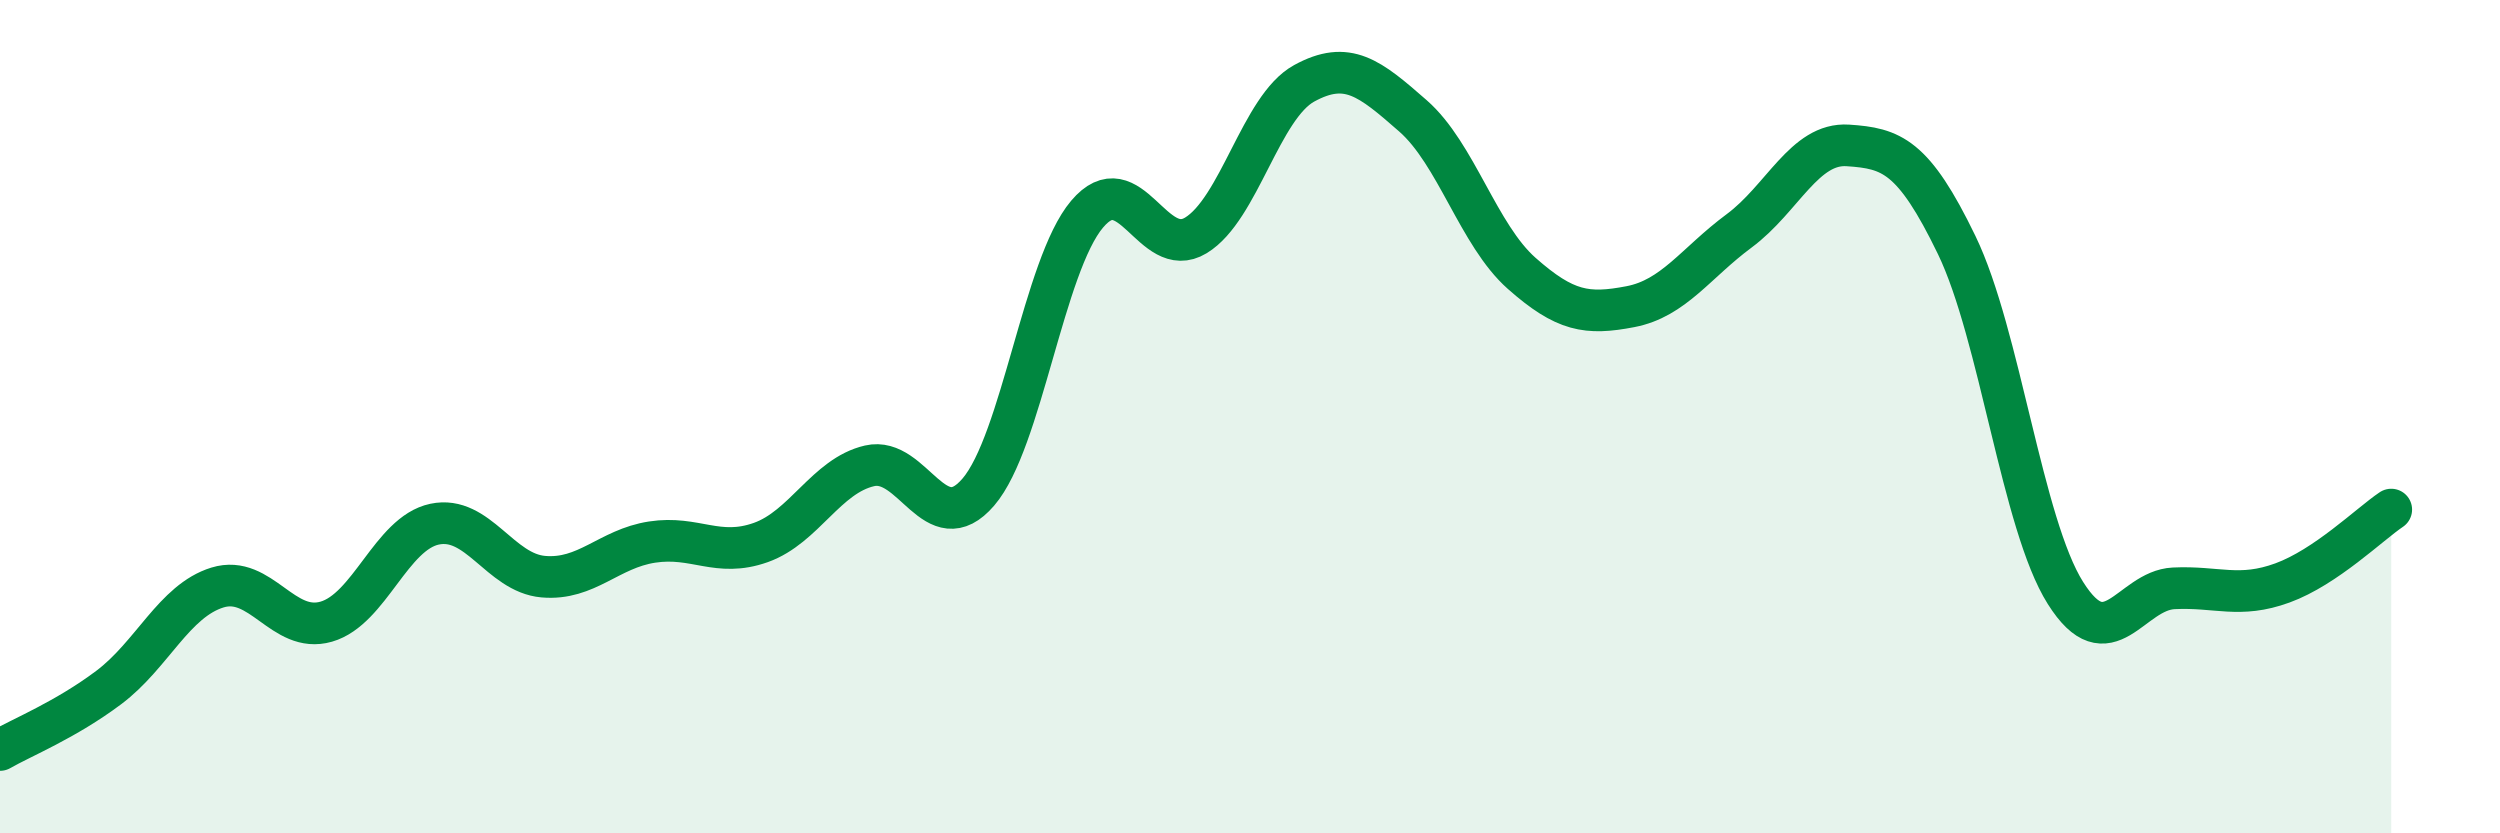 
    <svg width="60" height="20" viewBox="0 0 60 20" xmlns="http://www.w3.org/2000/svg">
      <path
        d="M 0,18 C 0.52,17.7 1.57,17.28 2.61,16.5 C 3.65,15.72 4.18,14.42 5.22,14.1 C 6.26,13.78 6.79,15.22 7.83,14.92 C 8.87,14.62 9.39,12.8 10.43,12.58 C 11.47,12.36 12,13.75 13.04,13.84 C 14.08,13.93 14.61,13.17 15.65,13.01 C 16.69,12.85 17.22,13.39 18.26,13.02 C 19.3,12.65 19.83,11.42 20.87,11.18 C 21.91,10.94 22.44,13.02 23.48,11.81 C 24.52,10.6 25.05,6.37 26.09,5.14 C 27.13,3.91 27.66,6.28 28.7,5.65 C 29.74,5.02 30.26,2.57 31.3,2 C 32.34,1.43 32.87,1.87 33.91,2.78 C 34.95,3.69 35.48,5.64 36.52,6.56 C 37.56,7.48 38.09,7.56 39.13,7.36 C 40.17,7.16 40.7,6.31 41.74,5.54 C 42.78,4.77 43.31,3.42 44.35,3.49 C 45.39,3.56 45.92,3.73 46.96,5.88 C 48,8.03 48.53,12.58 49.57,14.23 C 50.61,15.88 51.13,14.17 52.17,14.12 C 53.21,14.07 53.74,14.37 54.78,13.99 C 55.82,13.61 56.87,12.58 57.39,12.23L57.39 20L0 20Z"
        fill="#008740"
        opacity="0.1"
        stroke-linecap="round"
        stroke-linejoin="round"
      />
      <path
        d="M 0,18 C 0.52,17.7 1.57,17.28 2.61,16.5 C 3.65,15.72 4.18,14.42 5.22,14.1 C 6.26,13.78 6.79,15.22 7.83,14.92 C 8.87,14.62 9.39,12.8 10.43,12.58 C 11.47,12.36 12,13.75 13.04,13.84 C 14.08,13.93 14.61,13.17 15.65,13.01 C 16.69,12.85 17.22,13.39 18.26,13.02 C 19.3,12.65 19.83,11.42 20.87,11.18 C 21.91,10.94 22.44,13.02 23.48,11.81 C 24.52,10.6 25.05,6.37 26.09,5.14 C 27.13,3.91 27.66,6.28 28.7,5.65 C 29.74,5.02 30.26,2.57 31.3,2 C 32.34,1.43 32.87,1.87 33.91,2.78 C 34.95,3.69 35.48,5.64 36.52,6.56 C 37.56,7.48 38.09,7.56 39.13,7.36 C 40.17,7.16 40.7,6.31 41.74,5.54 C 42.78,4.77 43.31,3.42 44.35,3.49 C 45.39,3.56 45.92,3.73 46.96,5.88 C 48,8.03 48.53,12.58 49.57,14.23 C 50.61,15.88 51.13,14.17 52.17,14.12 C 53.21,14.07 53.74,14.37 54.78,13.99 C 55.82,13.61 56.87,12.58 57.39,12.23"
        stroke="#008740"
        stroke-width="1"
        fill="none"
        stroke-linecap="round"
        stroke-linejoin="round"
      />
    </svg>
  